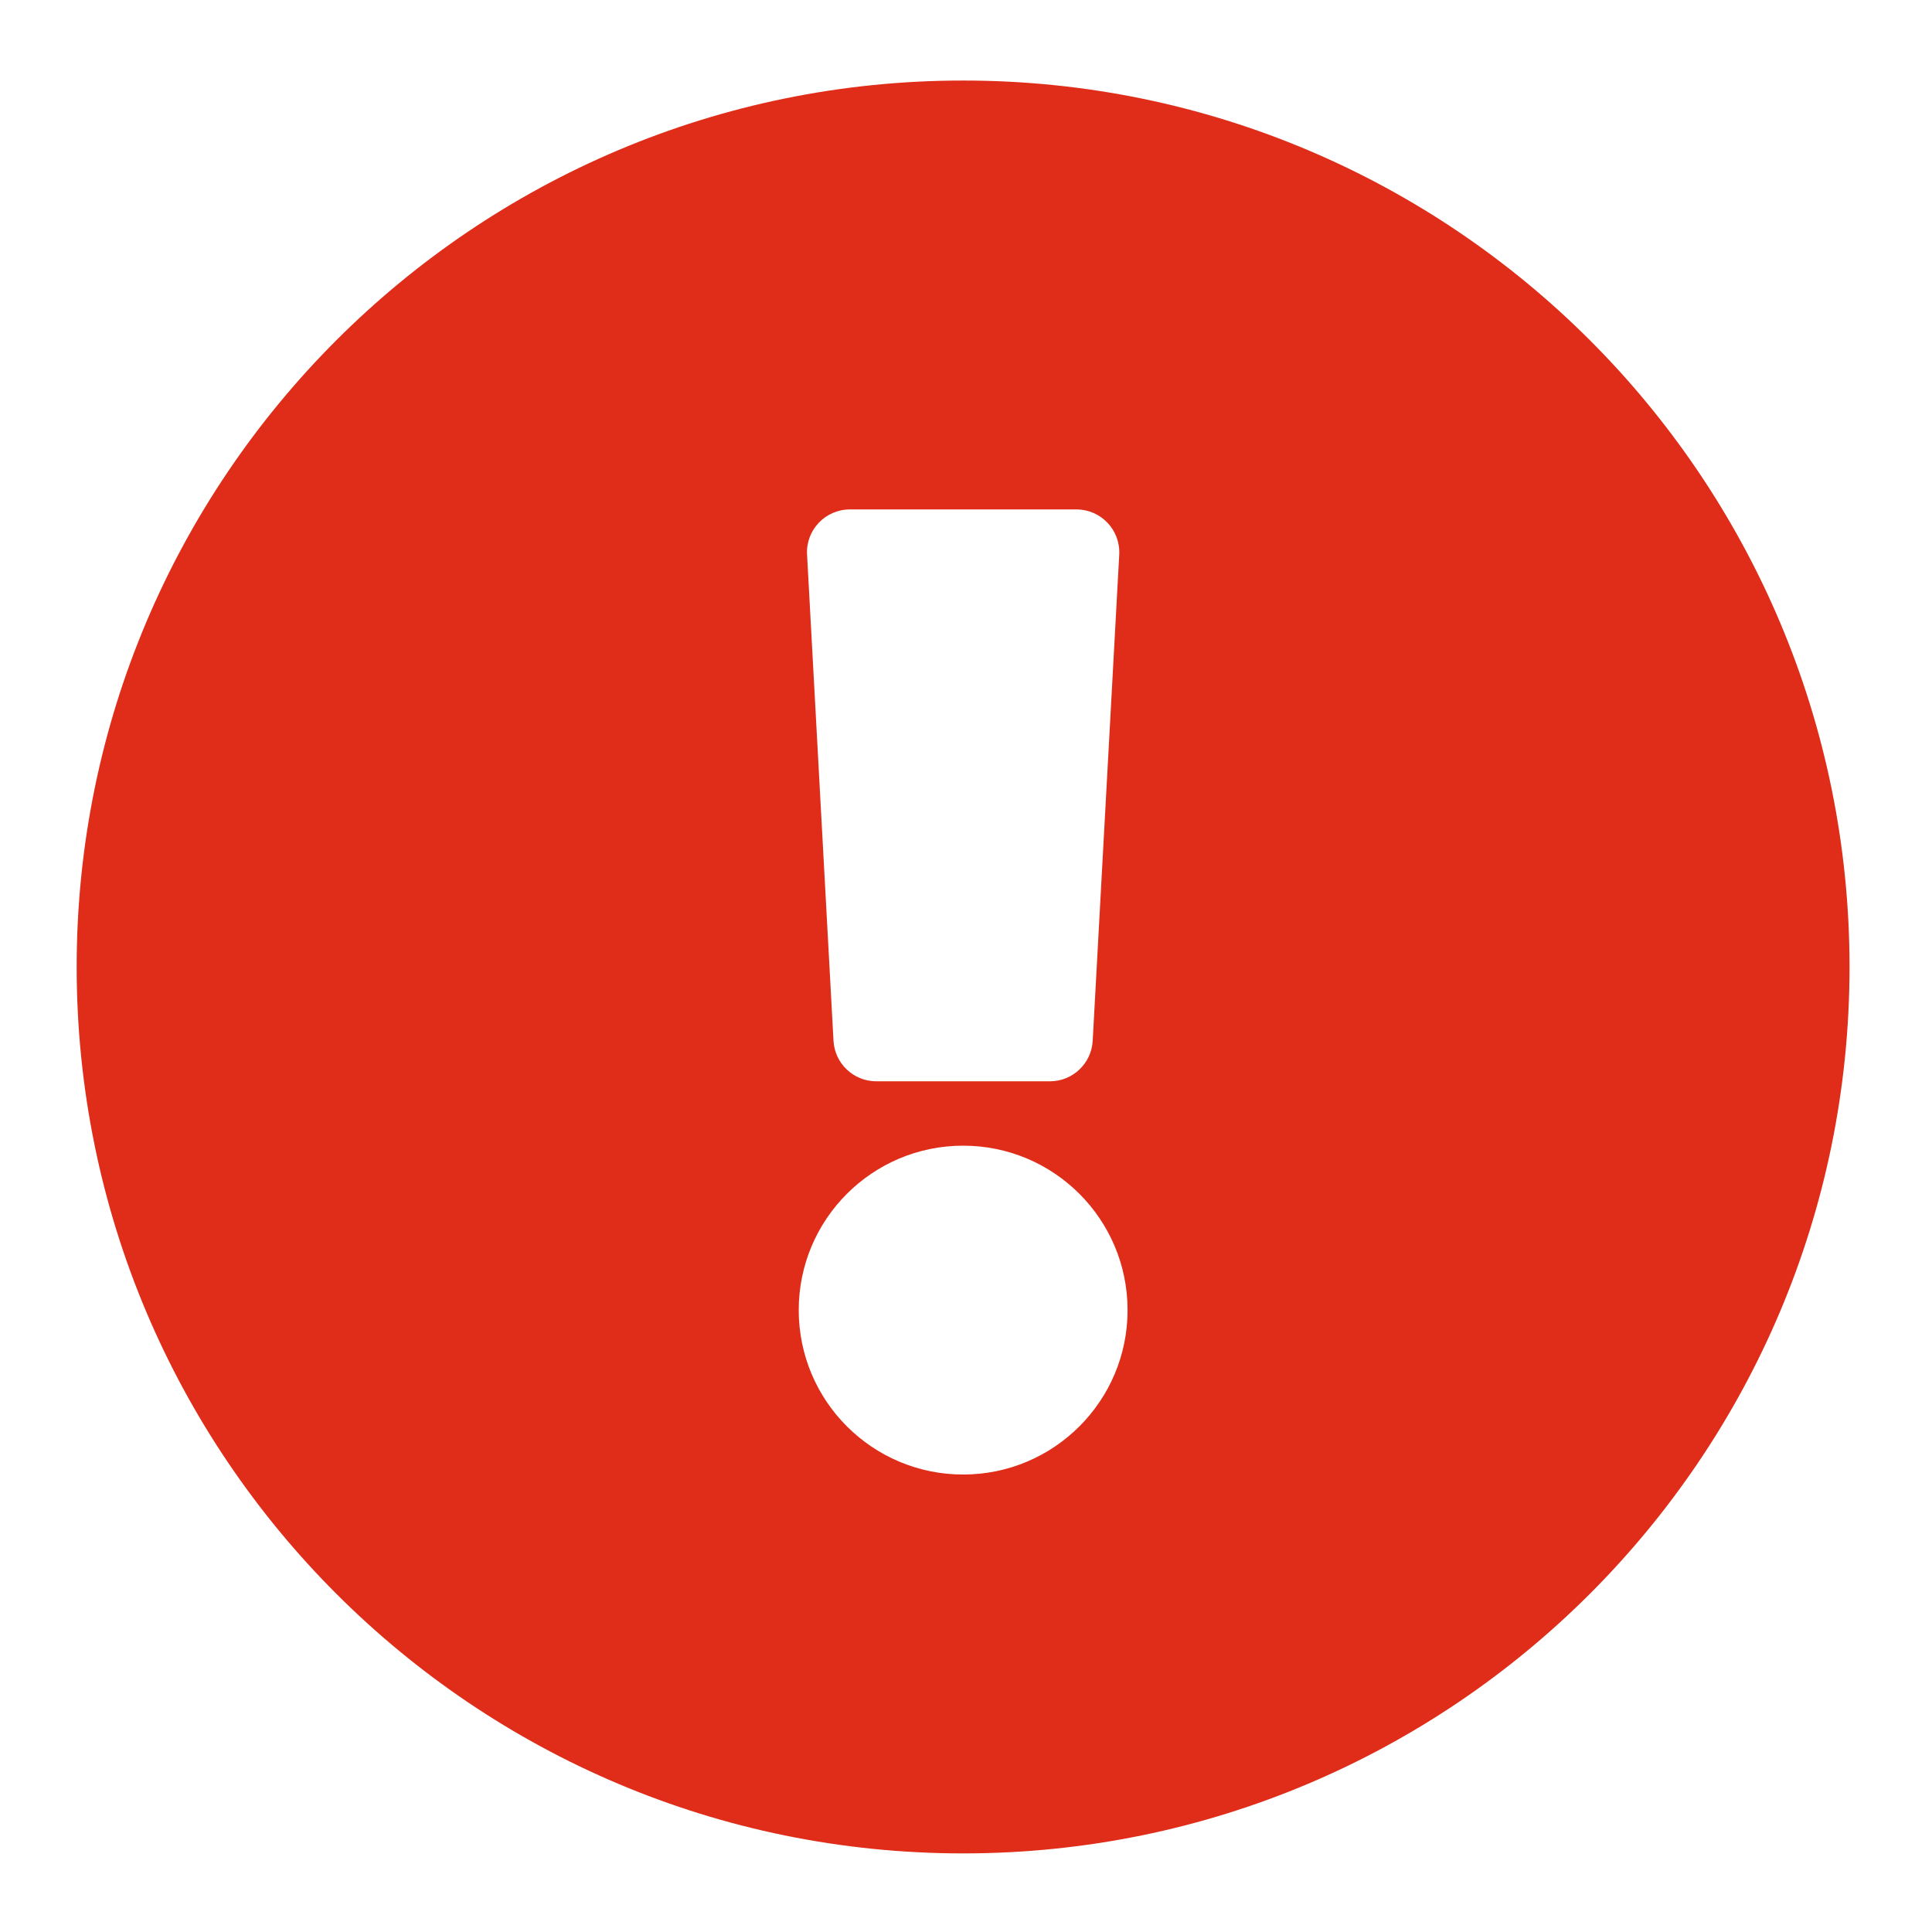 ﻿<svg
 xmlns="http://www.w3.org/2000/svg"
 xmlns:xlink="http://www.w3.org/1999/xlink"
 width="19px" height="19px">
  <path fill-rule="evenodd"  fill="rgb(223, 45, 25)"
   d="M18.189,9.509 C18.189,4.697 14.286,0.792 9.472,0.792 C4.658,0.792 0.754,4.697 0.754,9.509 C0.754,14.325 4.658,18.227 9.472,18.227 C14.286,18.227 18.189,14.325 18.189,9.509 ZM9.472,11.267 C10.365,11.267 11.089,11.991 11.089,12.884 C11.089,13.777 10.365,14.501 9.472,14.501 C8.579,14.501 7.855,13.777 7.855,12.884 C7.855,11.991 8.579,11.267 9.472,11.267 ZM7.937,5.455 C7.923,5.213 8.116,5.010 8.358,5.010 L10.586,5.010 C10.828,5.010 11.020,5.213 11.007,5.455 L10.746,10.235 C10.734,10.459 10.549,10.634 10.325,10.634 L8.618,10.634 C8.394,10.634 8.209,10.459 8.197,10.235 L7.937,5.455 Z"/>
</svg>